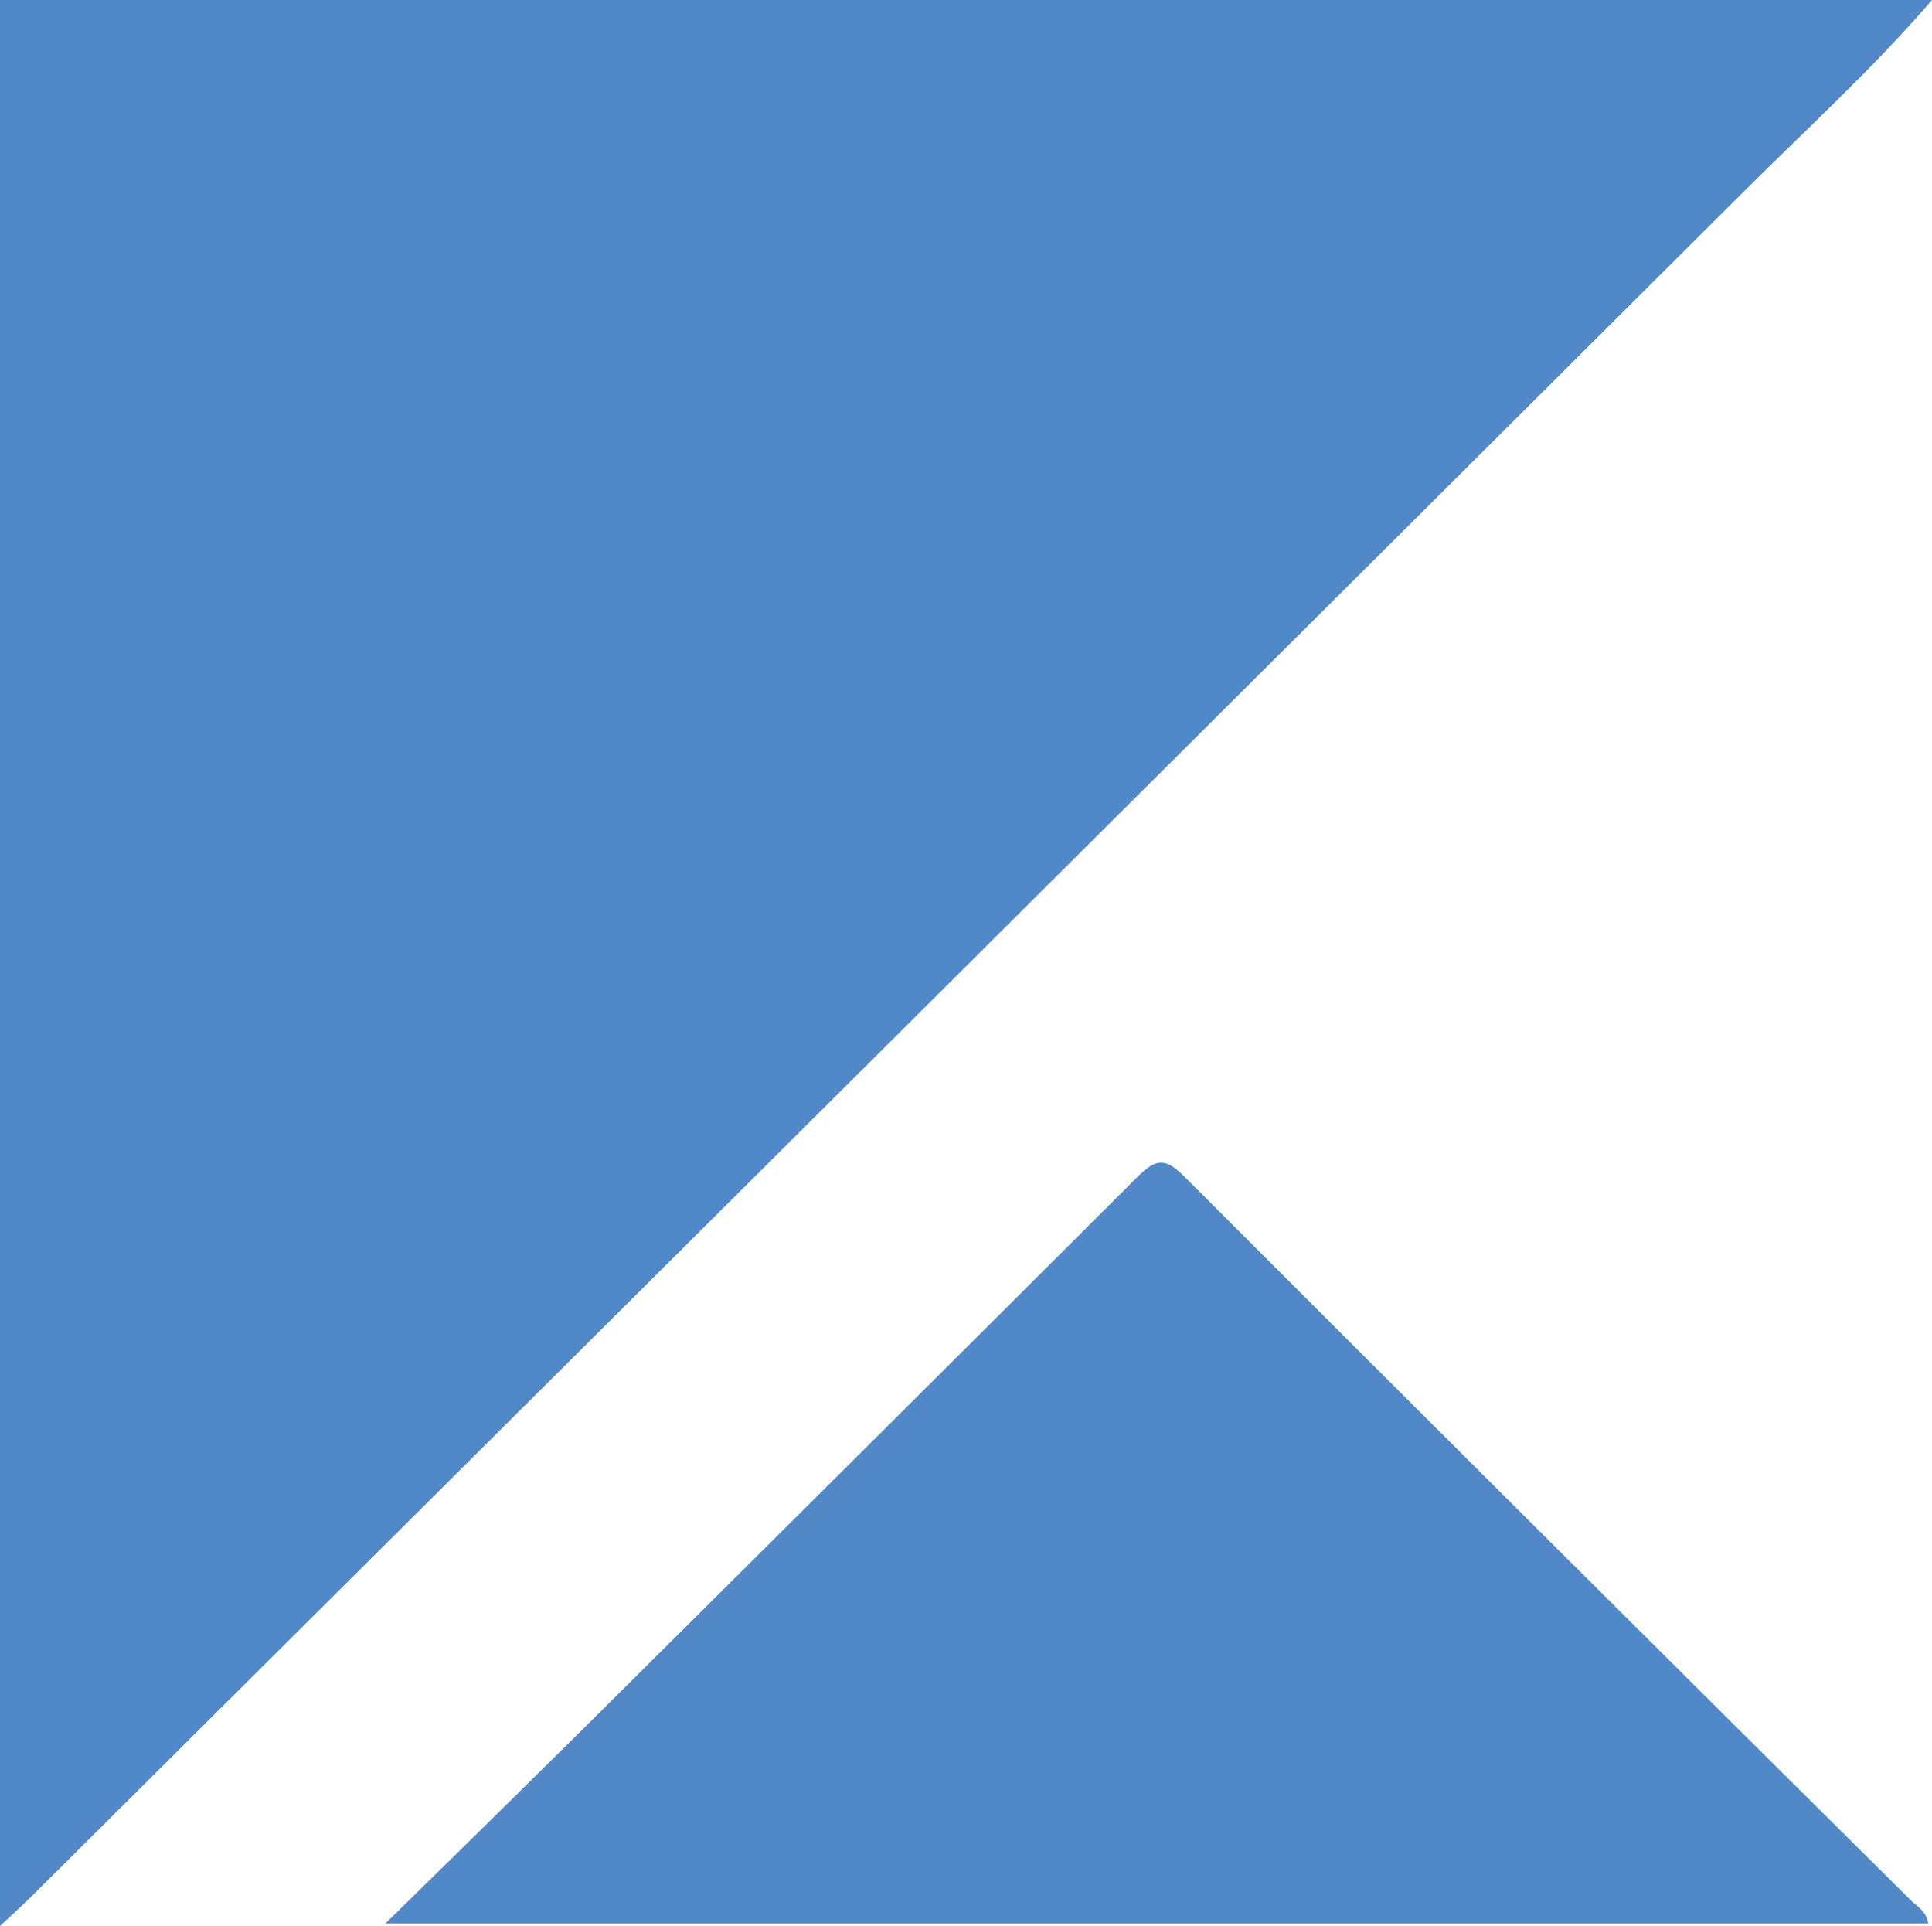 <svg xmlns="http://www.w3.org/2000/svg" viewBox="0 0 225.86 225.14"><defs><style>.cls-1{fill:#5188c7;}</style></defs><g id="Layer_2" data-name="Layer 2"><g id="Layer_1-2" data-name="Layer 1"><path class="cls-1" d="M225.86,0C219,8,211.15,15.11,203.69,22.56Q103.7,122.2,3.6,221.76c-.94.93-1.93,1.81-3.6,3.38V0Z"></path><path class="cls-1" d="M225.42,224.84H45.06c8-7.83,15.28-15,22.55-22.19q32.72-32.49,65.35-65.06c2.18-2.17,3.27-2.32,5.55,0q42.38,42.4,84.94,84.61C224.18,222.89,225.21,223.42,225.42,224.84Z"></path></g></g></svg>